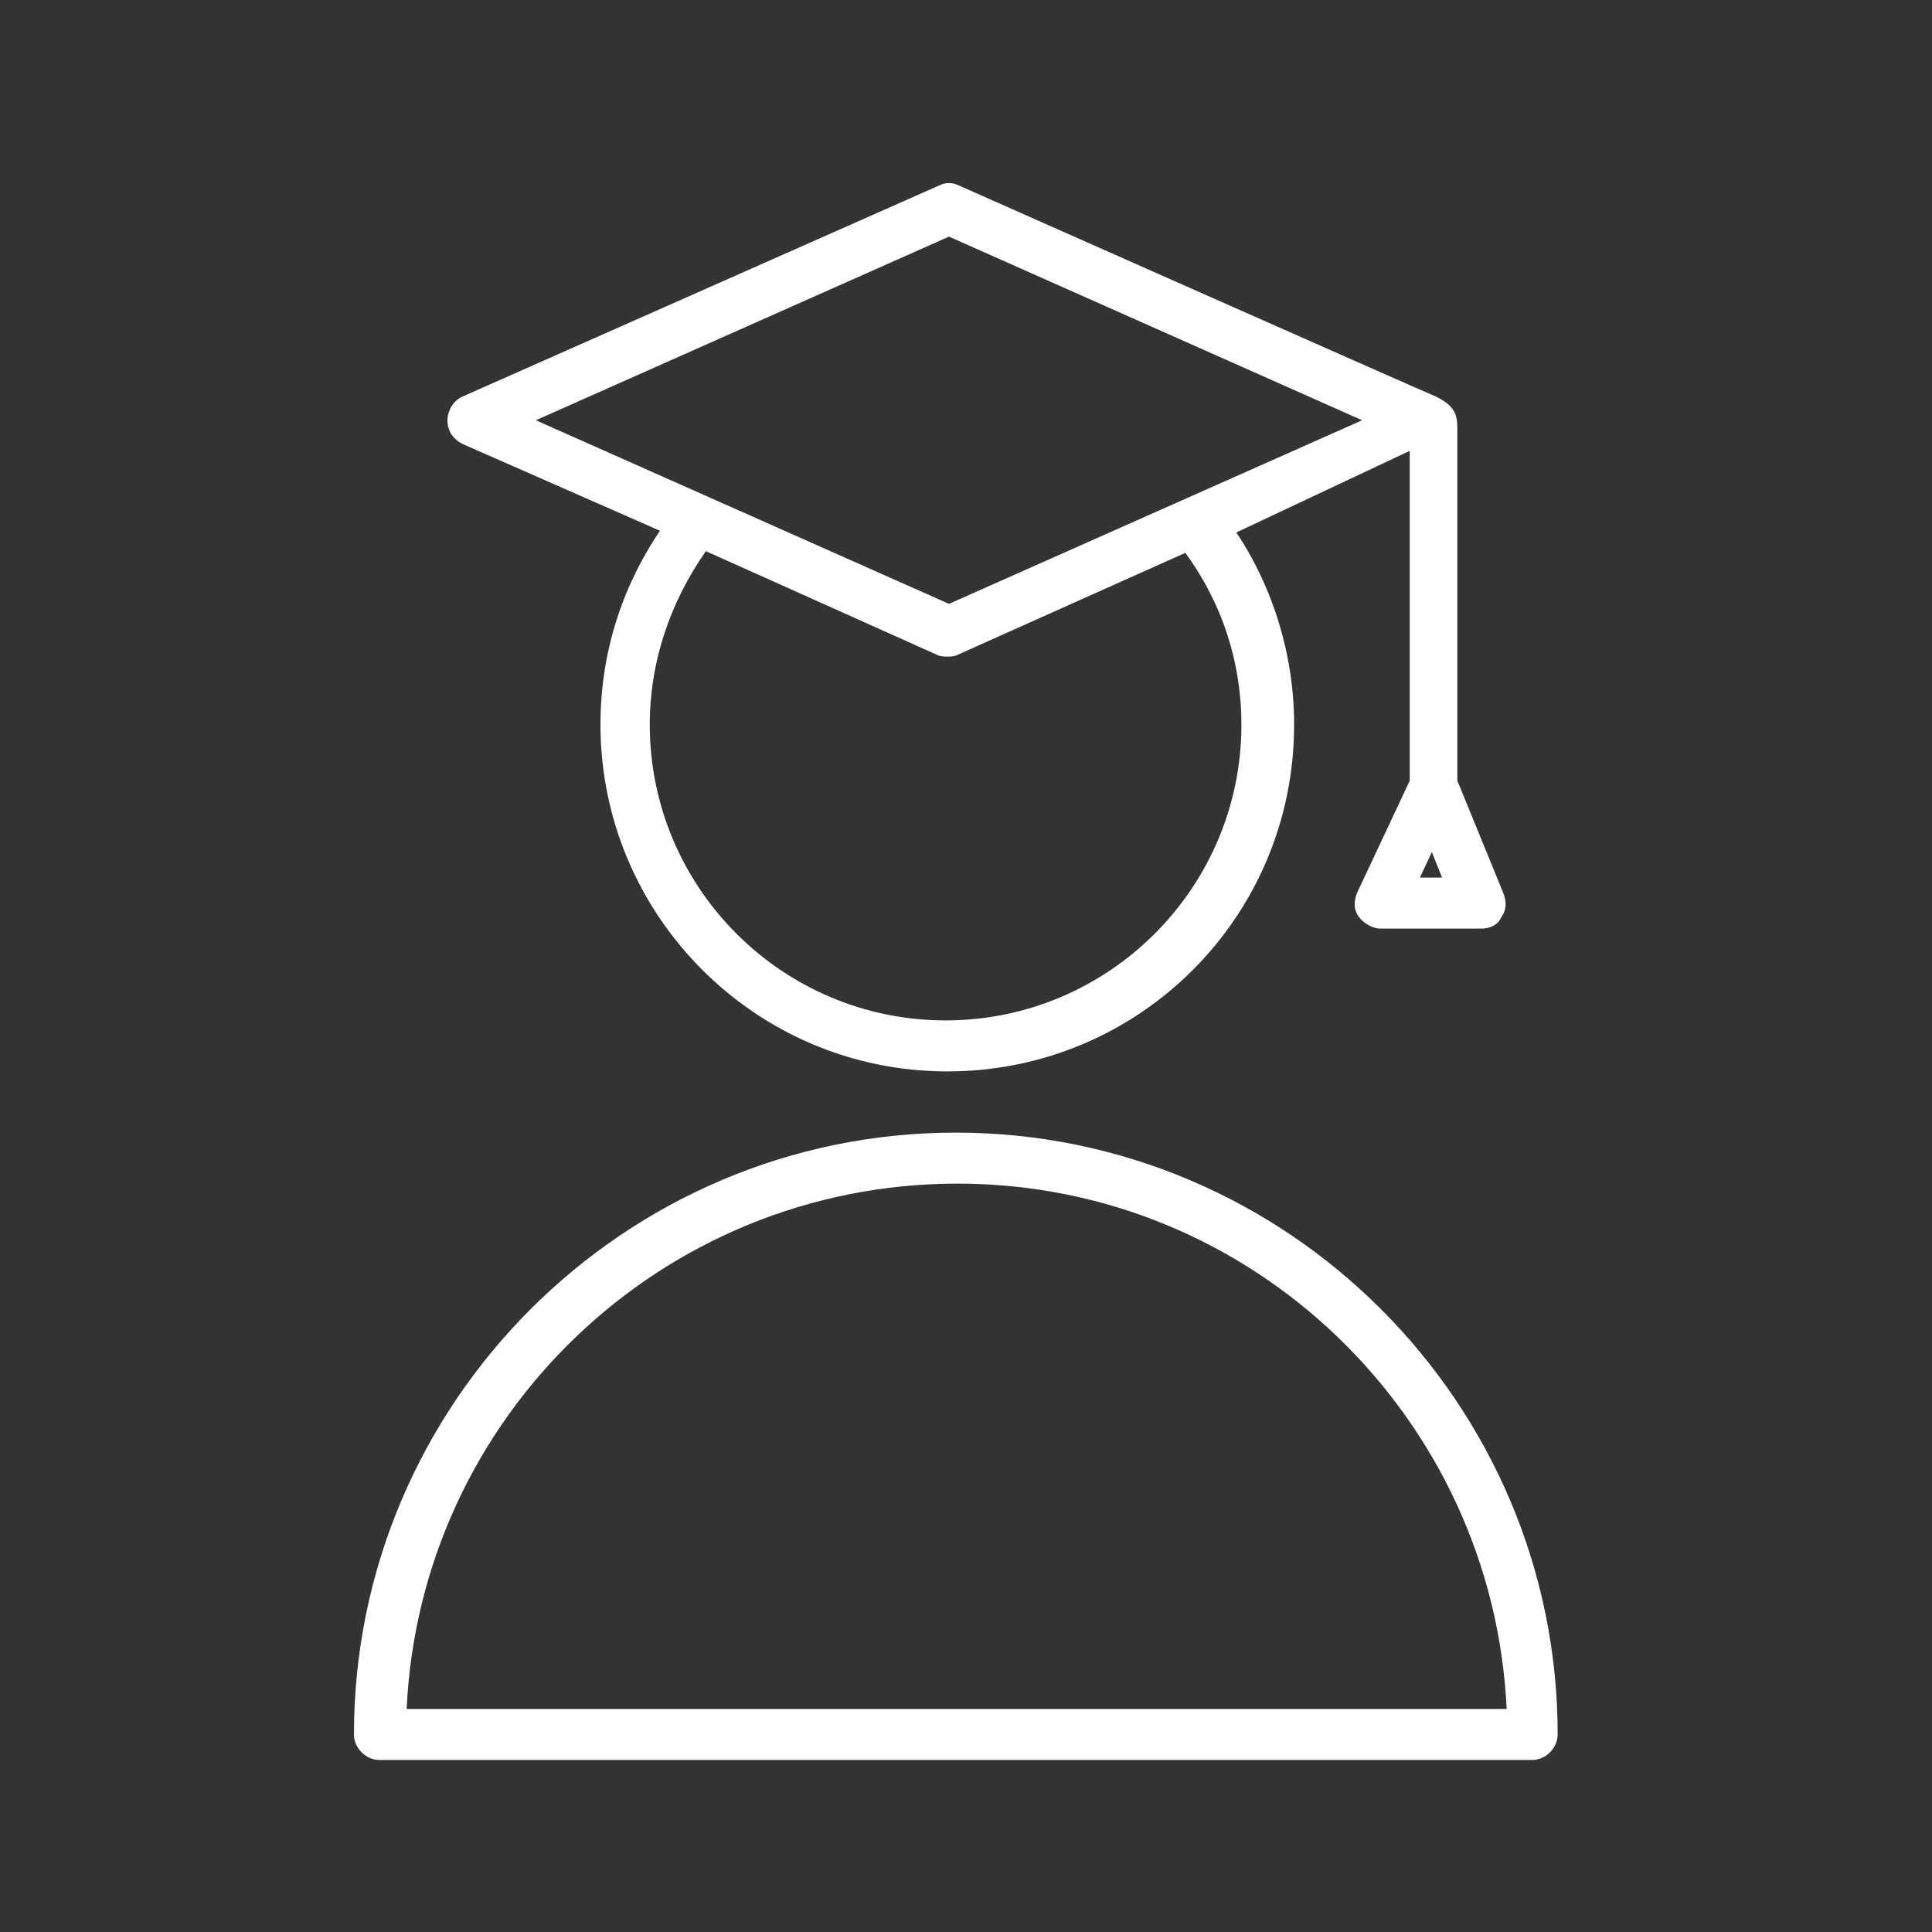 <?xml version="1.0" encoding="UTF-8"?> <svg xmlns="http://www.w3.org/2000/svg" viewBox="0 0 100.00 100.00" data-guides="{&quot;vertical&quot;:[],&quot;horizontal&quot;:[]}"><rect x="0" y="0" width="100.00" height="100.00" fill="#333333" stroke="none"/><defs></defs><path fill="#ffffff" stroke="#000000" fill-opacity="1" stroke-width="0" stroke-opacity="1" color="rgb(51, 51, 51)" fill-rule="evenodd" id="tSvg6e51effaa7" title="Path 5" d="M23.952 22.984C27.355 24.48 30.757 25.976 34.16 27.472C32.136 30.464 31.08 33.896 31.08 37.504C31.08 47.36 39.088 55.456 49.032 55.456C58.976 55.456 66.984 47.448 66.984 37.504C66.984 33.984 65.928 30.464 63.992 27.56C66.984 26.152 69.976 24.744 72.968 23.336C72.968 29.027 72.968 34.717 72.968 40.408C72.059 42.344 71.149 44.28 70.24 46.216C70.064 46.656 70.064 47.096 70.328 47.448C70.592 47.8 71.032 48.064 71.472 48.064C73.203 48.064 74.933 48.064 76.664 48.064C77.104 48.064 77.544 47.888 77.72 47.448C77.984 47.096 77.984 46.656 77.808 46.216C77.016 44.28 76.224 42.344 75.432 40.408C75.432 34.336 75.432 28.264 75.432 22.192C75.432 21.488 75.344 20.96 74.112 20.432C73.848 20.344 49.648 9.608 49.648 9.608C49.296 9.432 48.944 9.432 48.592 9.608C40.379 13.245 32.165 16.883 23.952 20.52C23.512 20.696 23.16 21.224 23.16 21.752C23.16 22.28 23.424 22.72 23.952 22.984ZM64.256 37.504C64.256 45.952 57.392 52.816 48.944 52.816C40.496 52.816 33.632 45.952 33.632 37.504C33.632 34.248 34.688 31.168 36.536 28.528C40.525 30.317 44.515 32.107 48.504 33.896C48.68 33.984 48.856 33.984 49.032 33.984C49.208 33.984 49.384 33.984 49.56 33.896C53.491 32.136 57.421 30.376 61.352 28.616C63.288 31.256 64.256 34.336 64.256 37.504ZM73.496 45.424C73.701 44.984 73.907 44.544 74.112 44.104C74.288 44.544 74.464 44.984 74.64 45.424C74.259 45.424 73.877 45.424 73.496 45.424ZM49.12 12.248C56.248 15.416 63.376 18.584 70.504 21.752C63.376 24.92 56.248 28.088 49.12 31.256C41.992 28.088 34.864 24.92 27.736 21.752C34.864 18.584 41.992 15.416 49.12 12.248ZM49.472 58.624C32.312 58.624 18.32 72.616 18.32 89.776C18.32 90.48 18.936 91.096 19.64 91.096C39.528 91.096 59.416 91.096 79.304 91.096C80.008 91.096 80.624 90.48 80.624 89.776C80.624 72.616 66.632 58.624 49.472 58.624ZM21.048 88.456C21.752 73.32 34.248 61.264 49.56 61.264C64.872 61.264 77.28 73.408 77.984 88.456C59.005 88.456 40.027 88.456 21.048 88.456Z"></path></svg> 